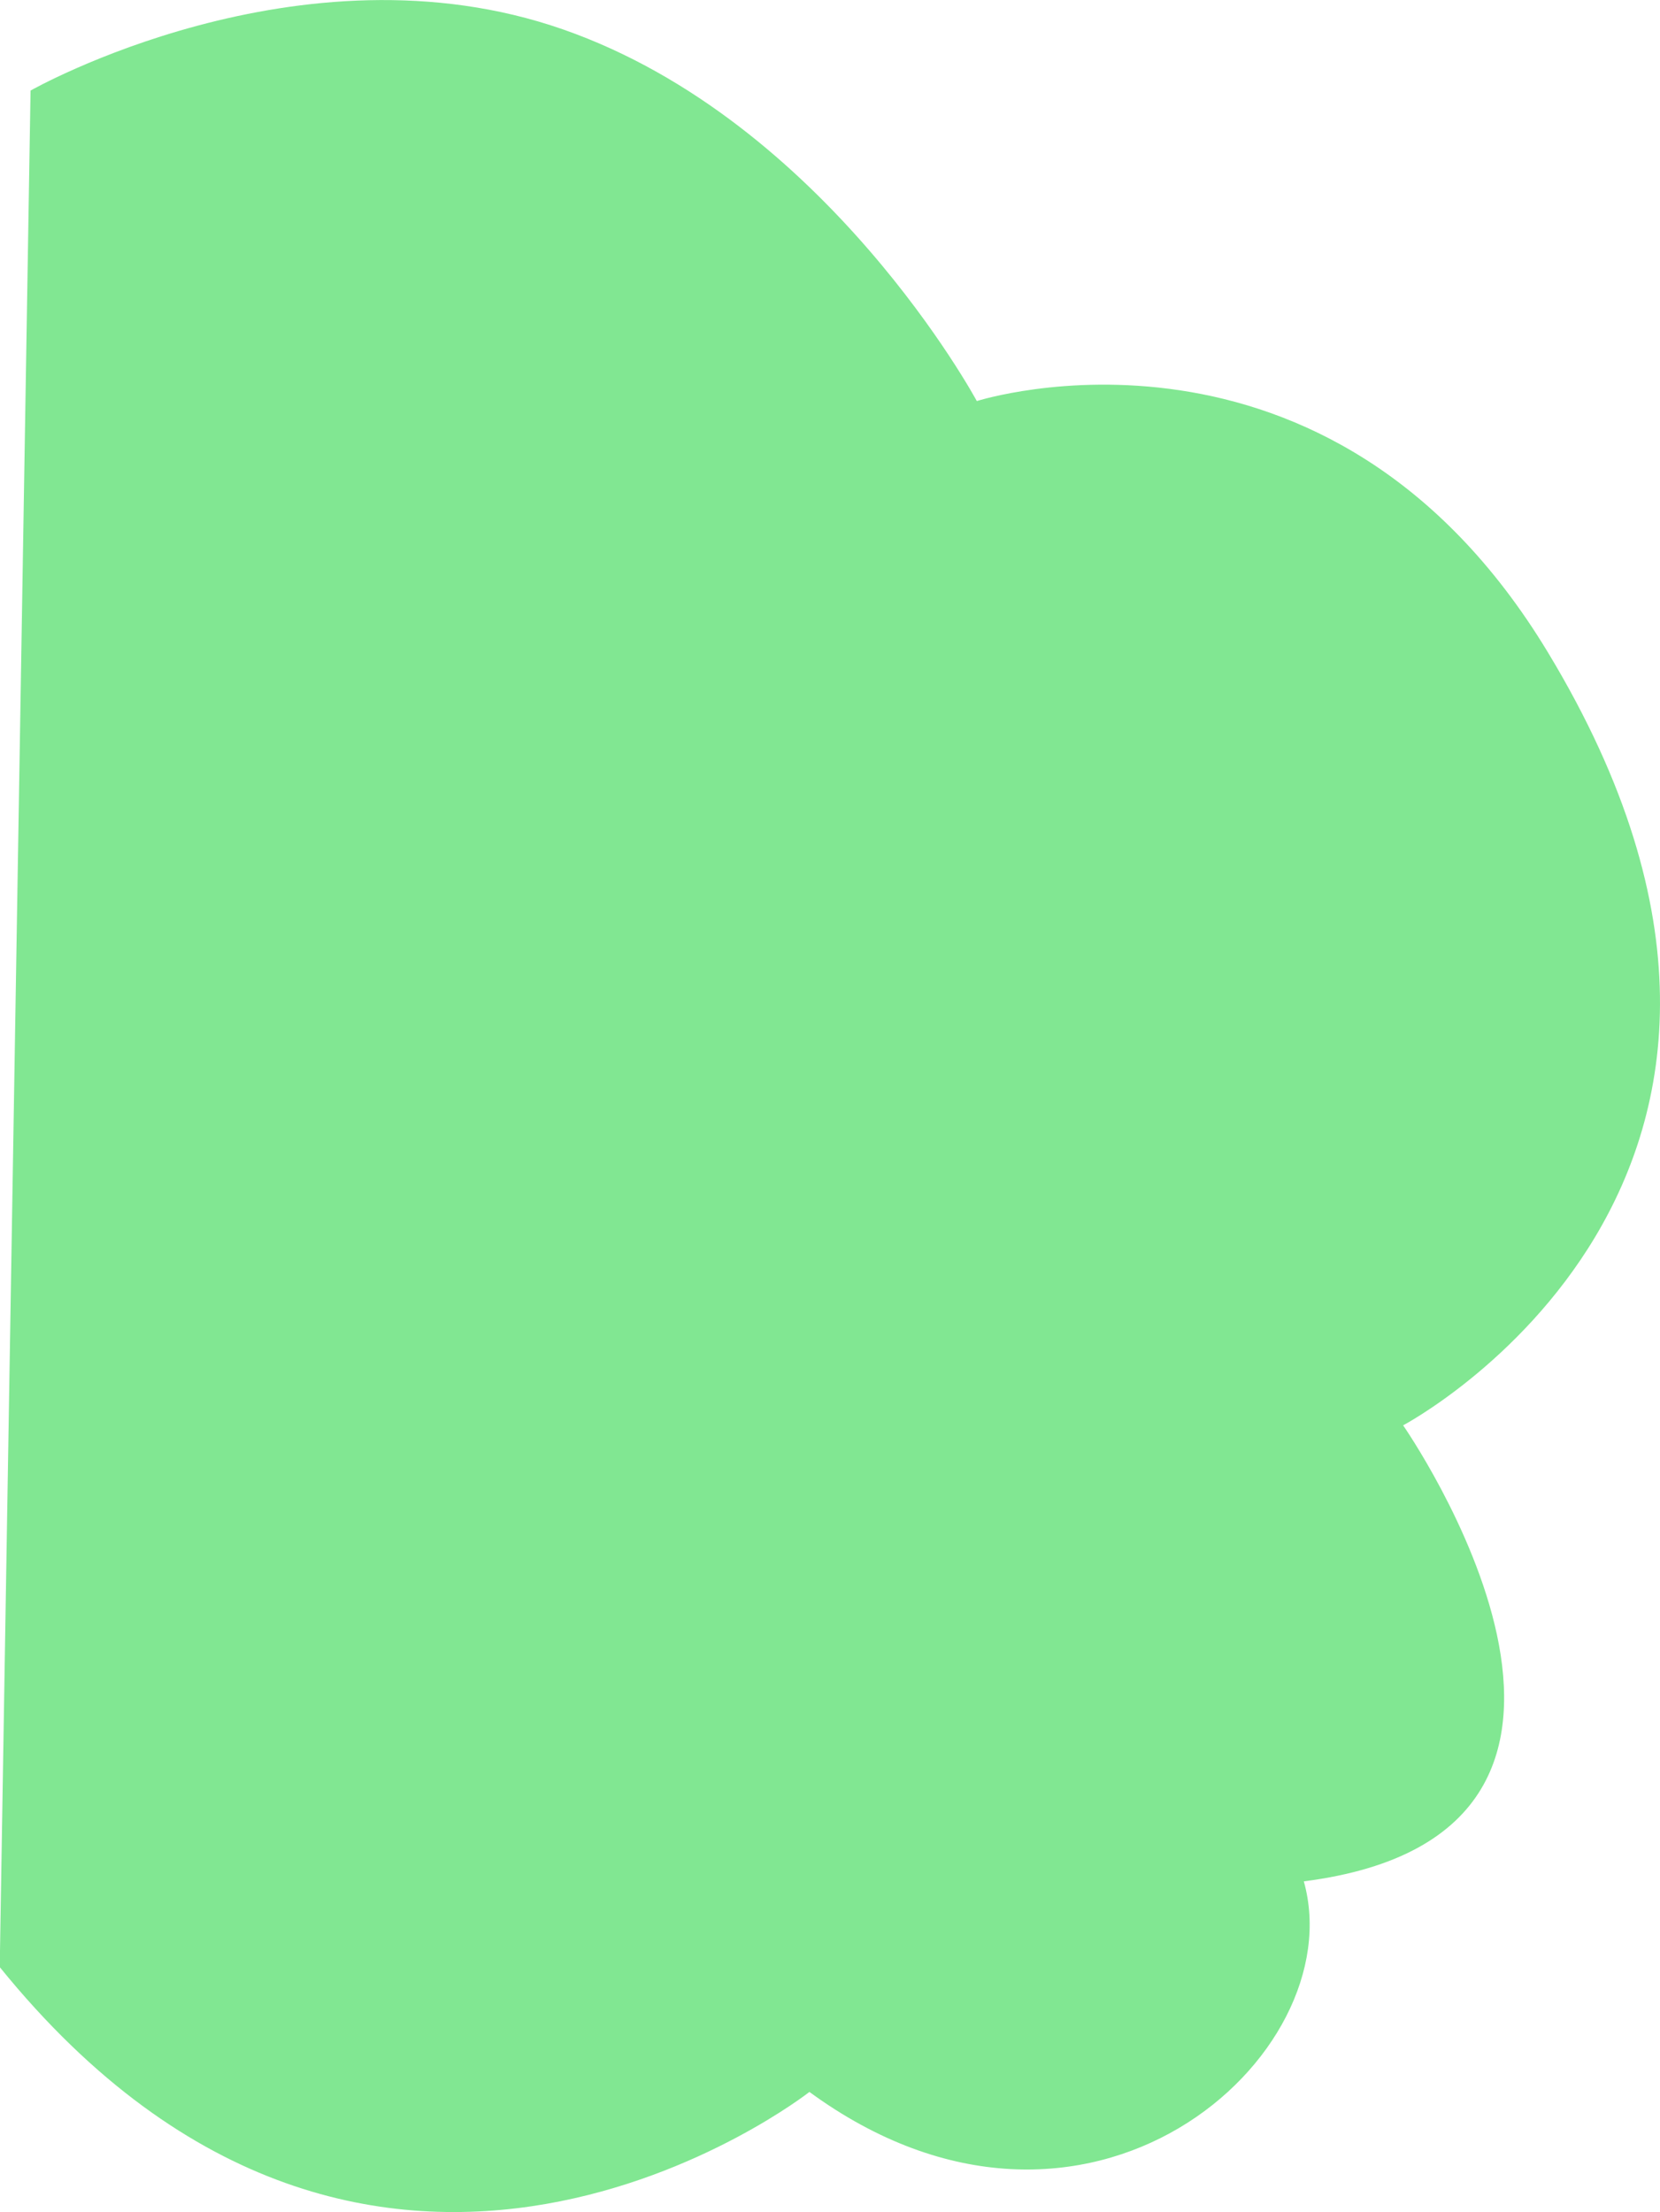 <svg xmlns="http://www.w3.org/2000/svg" viewBox="0 0 434.64 579.13"><defs><style>.cls-1{fill:#81e792;}</style></defs><title>nube-difund-i</title><g id="Capa_2" data-name="Capa 2"><g id="Capa_2-2" data-name="Capa 2"><path class="cls-1" d="M8,23.71s70.53-40.07,139.45-16S255.76,105,255.76,105s92-29.43,149.53,65.79C488.87,309,367.38,373.16,367.38,373.16s74.21,106.56-26,119.39c12.82,45.68-56.9,108.19-129.45,55.13,0,0-113.38,89.12-212-32.69Z"/></g></g></svg>